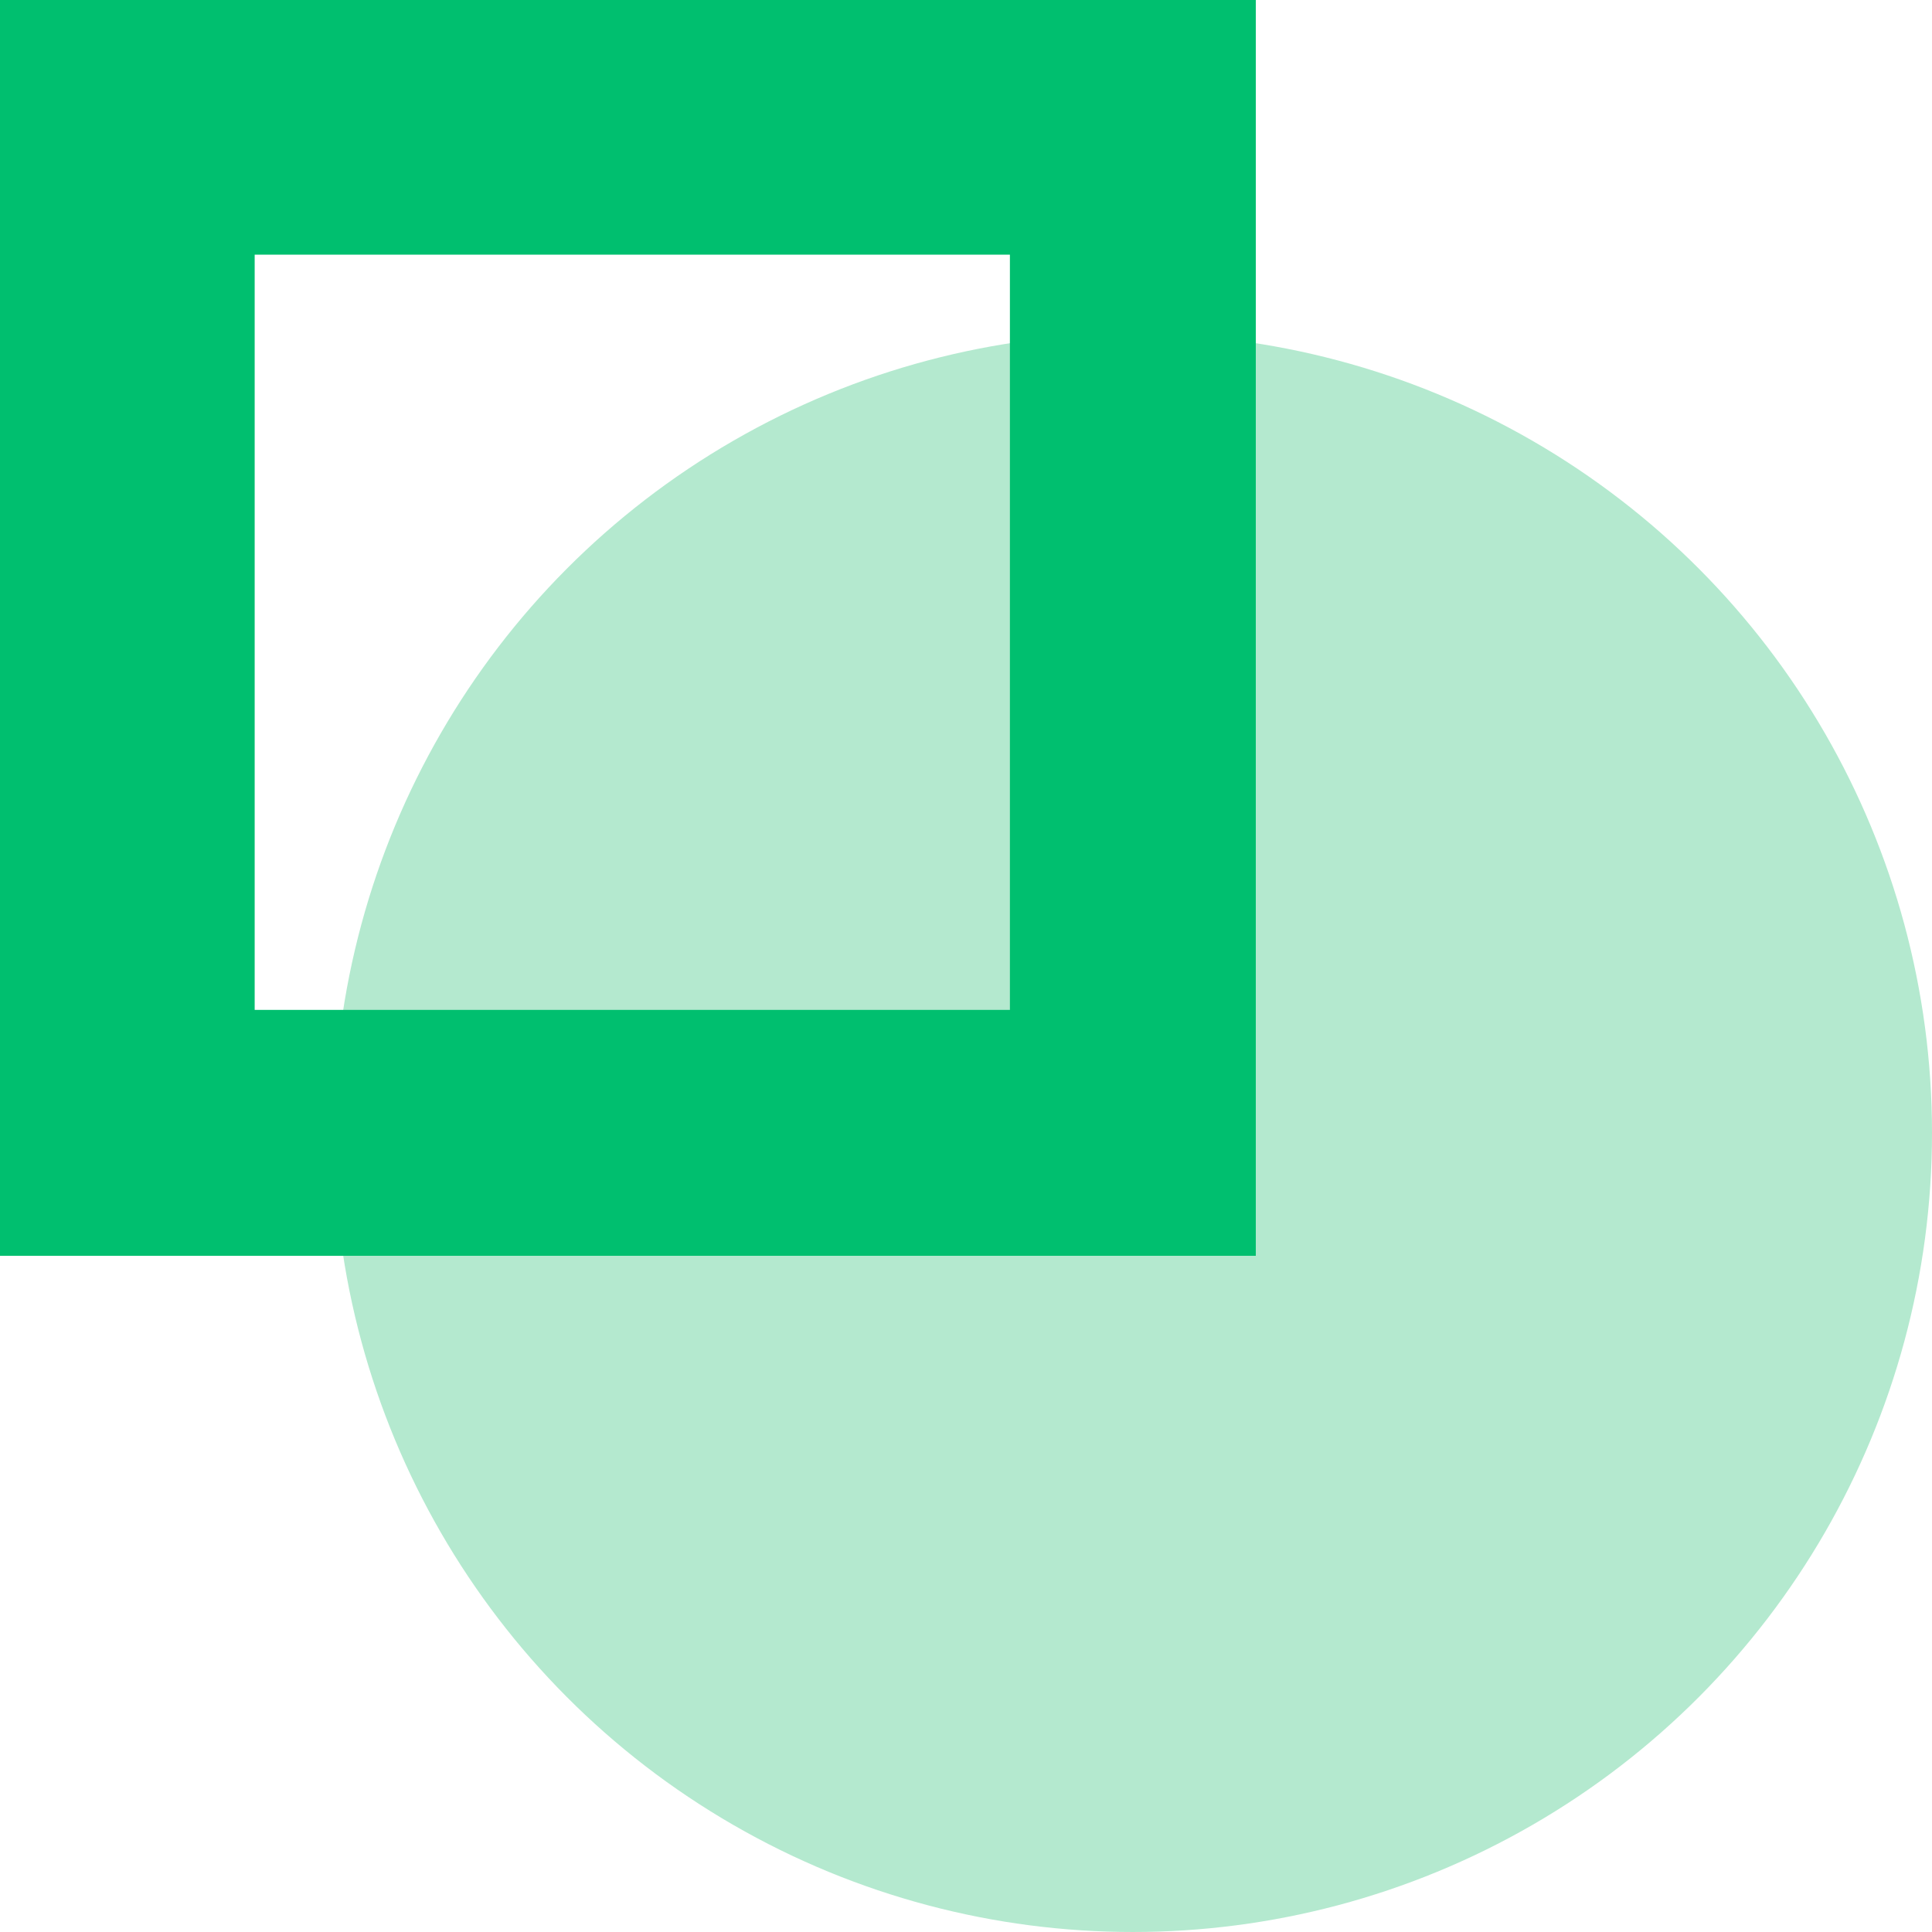<svg xmlns="http://www.w3.org/2000/svg" viewBox="0 0 22 22"><defs><style>.a{fill:#b4e9cf;}.b{fill:#00bf6f;}</style></defs><g transform="translate(-143 -189)"><g transform="translate(143 189)"><circle class="a" cx="9.1" cy="9.1" r="9.1" transform="translate(3.8 3.8)"/><path class="b" d="M14.3,14.3H0V0H14.3ZM2.9,11.5h8.6V2.9H2.9Z"/></g></g></svg>